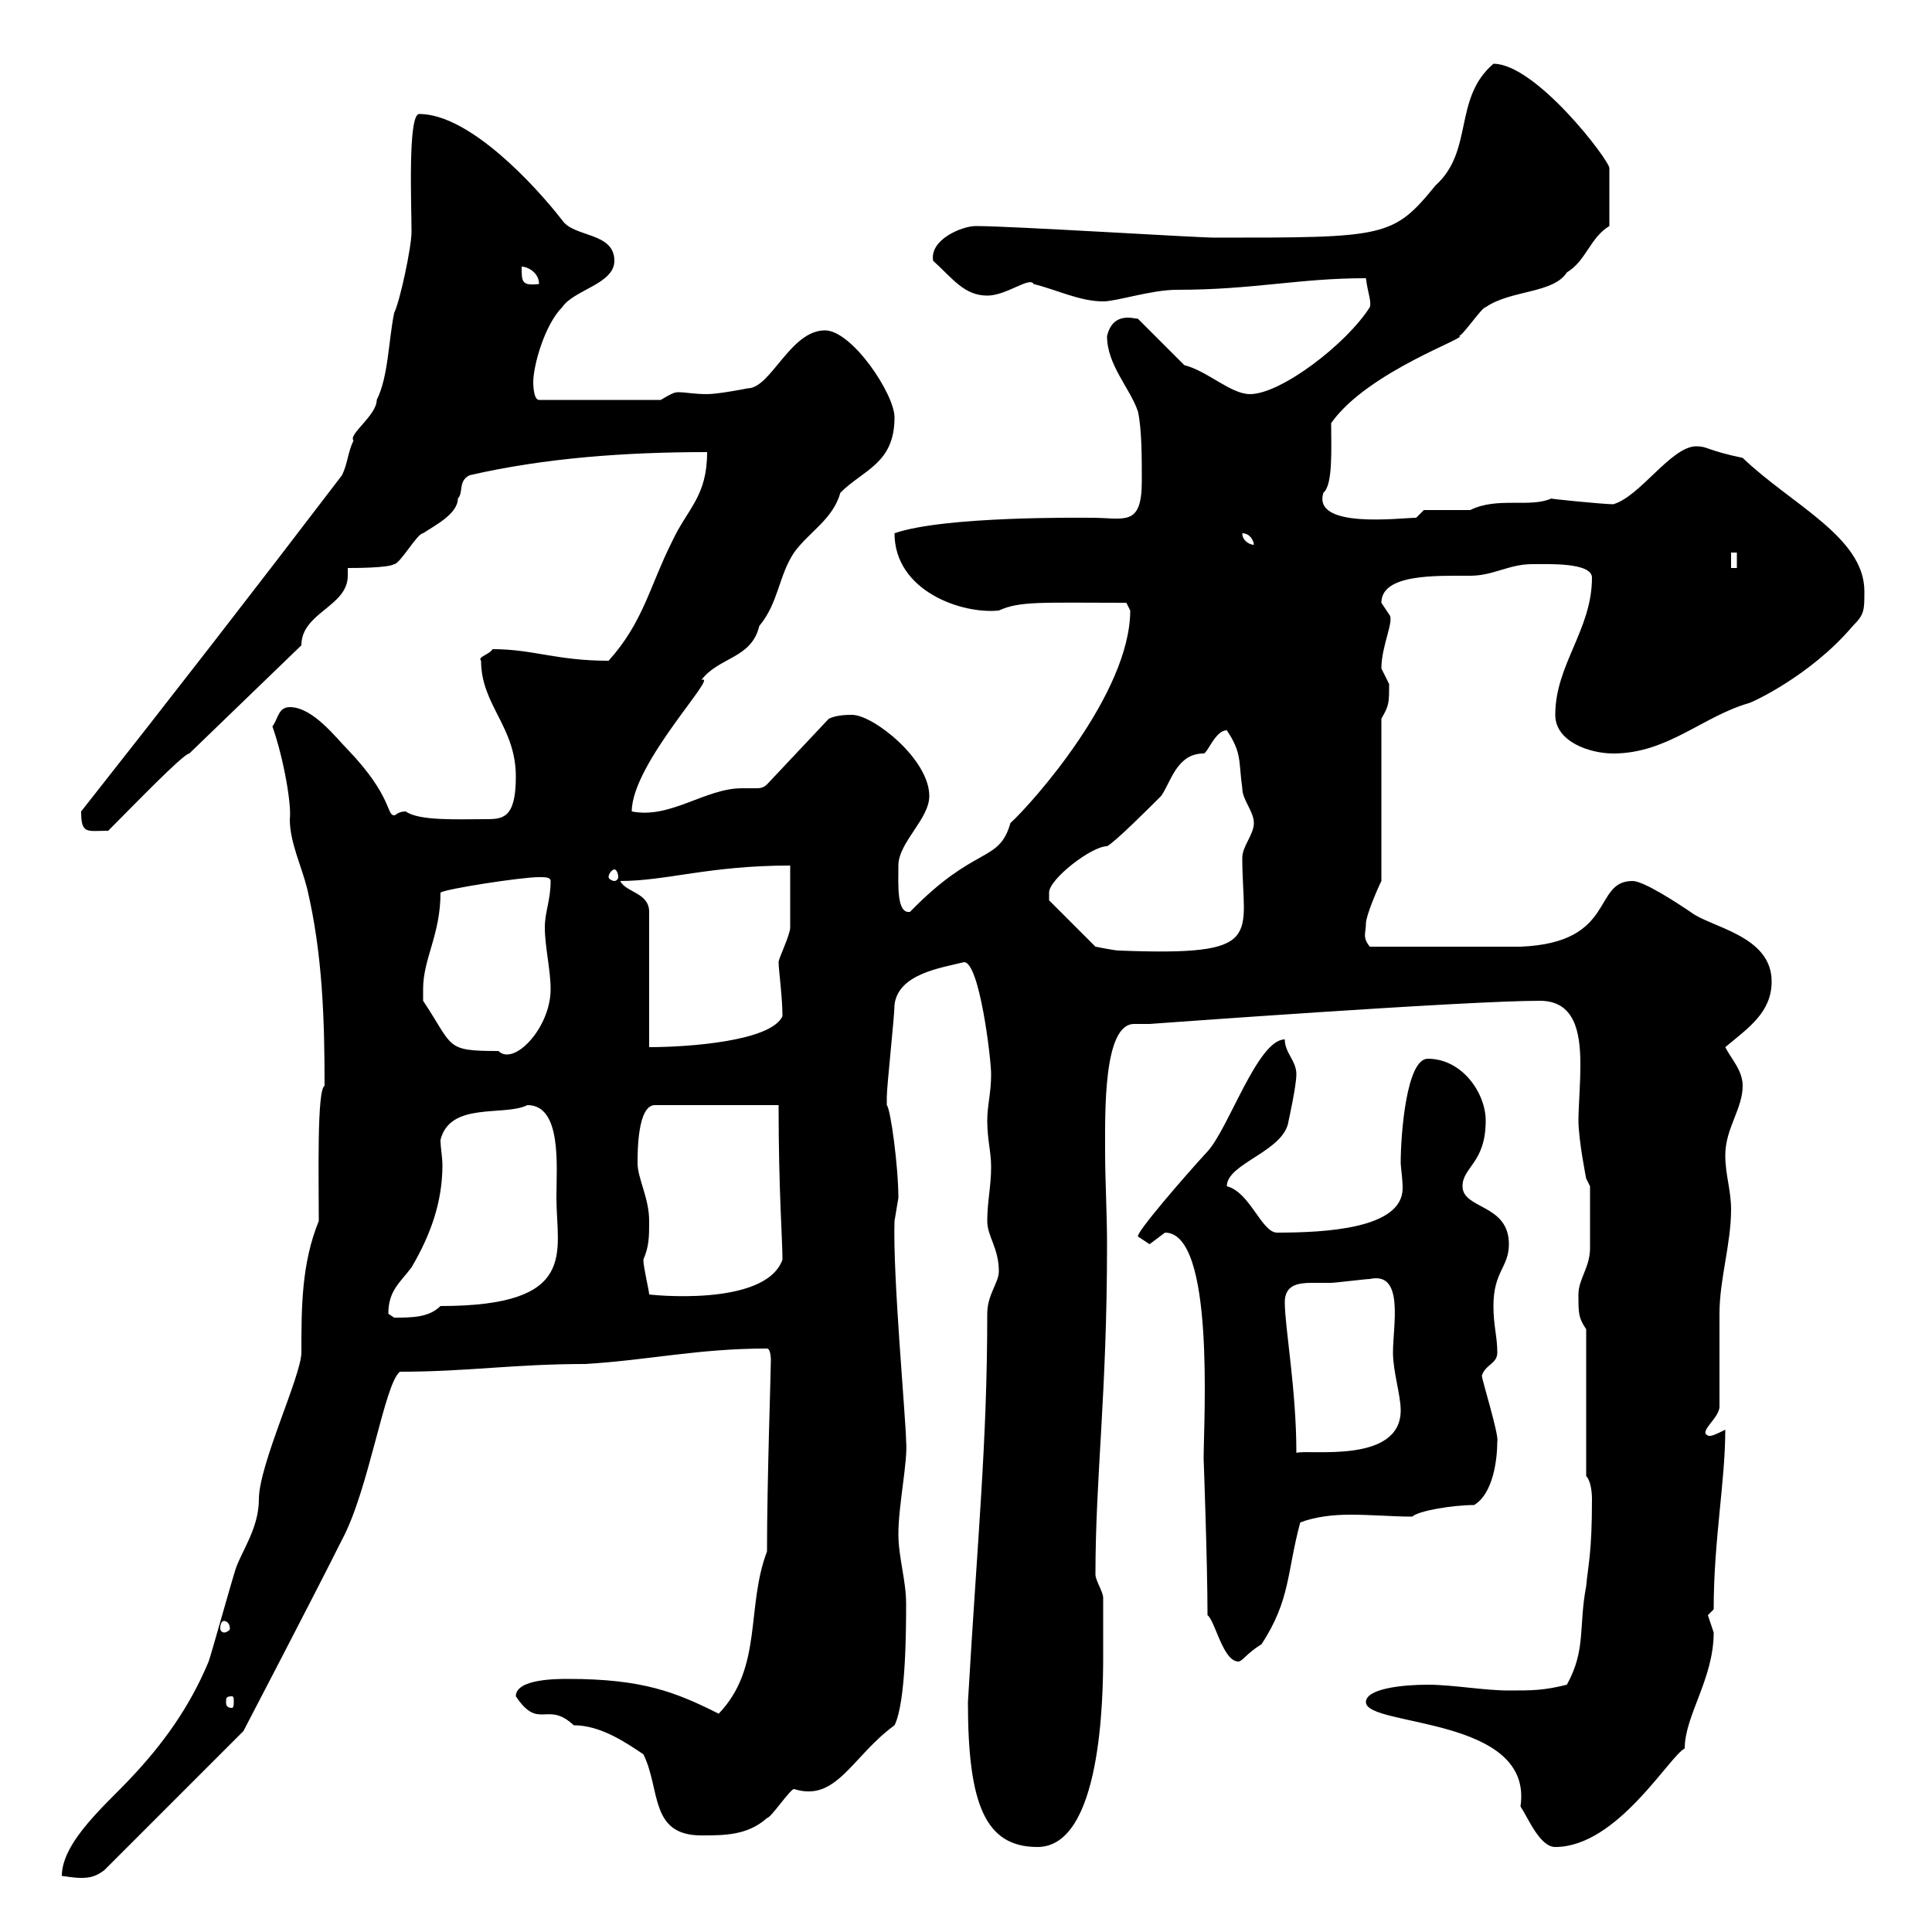 <svg xmlns="http://www.w3.org/2000/svg" xmlns:xlink="http://www.w3.org/1999/xlink" width="300" height="300"><path d="M49.50 189.60C46.80 196.20 46.80 203.10 46.80 210C46.80 213.60 40.20 227.40 40.20 232.80C40.20 237.30 37.50 240.90 36.60 243.60C36 245.40 33 256.20 32.40 258C29.40 265.20 25.20 270.90 20.40 276C16.80 279.90 9.60 285.90 9.60 291.30C9.90 291.30 11.40 291.60 12.60 291.60C14.10 291.60 15 291.30 16.20 290.40L37.80 268.80C37.80 268.80 48.60 248.10 53.10 239.10C57.30 231.30 59.70 214.80 62.10 213C72.60 213 79.80 211.80 90.90 211.80C100.80 211.20 108.30 209.40 119.10 209.40C119.70 209.40 119.70 211.20 119.70 211.20C119.70 213 119.10 230.10 119.10 240.90C115.80 249.60 118.50 258.90 111.60 266.10C105 262.80 99.90 260.70 88.20 260.70C86.40 260.70 80.10 260.70 80.10 263.40C83.70 268.80 84.90 264 89.10 267.90C93.30 267.90 97.20 270.60 99.90 272.40C102.60 277.80 100.80 285 108.90 285C112.50 285 116.10 285 119.10 282.30C119.70 282.30 122.70 277.80 123.30 277.80C129.90 279.90 132.30 272.70 138.90 267.90C140.70 264.30 140.70 252.60 140.70 249C140.70 245.40 139.50 241.80 139.50 238.20C139.50 233.70 141 226.80 140.70 223.80C140.70 220.80 138.60 198 138.90 189.60C138.90 189.60 139.50 186 139.50 186C139.50 181.20 138.30 172.20 137.70 171.60C137.70 171.60 137.70 170.40 137.70 170.40C137.70 168.60 138.90 157.80 138.90 156C139.50 151.20 146.10 150.30 149.70 149.40C152.10 149.40 153.90 164.40 153.90 166.80C153.90 169.80 153.30 171.60 153.30 174C153.30 177 153.90 178.80 153.90 181.20C153.90 184.20 153.30 186.60 153.30 189.60C153.30 192 155.10 193.80 155.10 197.40C155.10 199.20 153.30 201 153.30 204C153.30 224.10 151.80 238.50 150.30 264.30C150.30 280.20 153 286.80 161.10 286.80C171 286.80 171.30 263.70 171.30 257.10C171.30 256.20 171.30 249.90 171.30 248.10C171.30 247.20 170.10 245.40 170.10 244.50C170.10 229.20 171.90 216.60 171.90 193.20C171.90 188.40 171.60 183.30 171.60 178.80C171.60 172.80 171.30 159 176.10 159C176.70 159 177.90 159 178.50 159C178.50 159 227.40 155.40 239.10 155.40C244.50 155.40 245.40 160.20 245.40 165.30C245.40 168.60 245.10 171.90 245.10 174C245.10 177 246.30 183 246.30 183L246.90 184.20C246.90 185.10 246.90 192.60 246.90 193.80C246.90 196.80 245.10 198.60 245.10 201C245.10 204 245.10 204.60 246.30 206.40L246.30 229.20C246.90 229.80 247.20 231.30 247.20 232.80C247.20 241.20 246.60 243 246.30 246.30C245.10 252.60 246.30 256.20 243.30 261.60C239.70 262.50 237.90 262.50 234.30 262.50C230.40 262.50 225.60 261.60 221.70 261.60C217.80 261.60 212.10 262.20 212.10 264.30C212.10 268.20 238.20 266.40 236.10 280.50C237.30 282.30 239.10 286.80 241.50 286.80C251.10 286.80 259.20 272.70 261.60 271.50C261.60 266.40 266.10 260.70 266.10 253.50C266.10 253.50 265.20 250.80 265.20 250.80C265.20 250.80 266.10 249.90 266.10 249.90C266.10 239.10 267.90 230.10 267.90 222C266.70 222.60 265.50 223.20 265.20 222.90C263.70 222.30 267 220.20 267 218.40C267 216.60 267 205.80 267 204C267 198.60 268.80 193.20 268.80 187.80C268.80 184.80 267.90 182.40 267.90 179.40C267.90 175.20 270.60 172.20 270.60 168.60C270.60 166.20 268.80 164.40 267.90 162.60C271.50 159.60 275.10 157.20 275.10 152.40C275.10 145.20 265.50 144 262.50 141.60C260.70 140.40 255.30 136.80 253.50 136.80C247.20 136.80 251.10 146.40 236.10 147C231.30 147 221.70 147 212.70 147C211.50 145.50 212.10 144.90 212.10 143.40C212.10 142.20 213.90 138 214.50 136.80L214.50 111.60C215.70 109.50 215.70 109.20 215.70 106.20C215.70 106.20 214.50 103.80 214.50 103.80C214.50 100.20 216.60 96.30 215.70 95.40C215.70 95.40 214.50 93.60 214.50 93.60C214.50 89.10 222.90 89.40 228.30 89.40C231.90 89.40 234.30 87.60 237.90 87.60C240.30 87.60 247.20 87.30 247.20 89.70C247.20 97.80 241.50 103.20 241.50 111C241.50 115.20 246.90 117 250.50 117C258.90 117 264.30 111.30 271.50 109.20C271.80 109.20 281.10 105 287.70 97.20C289.50 95.40 289.50 94.80 289.50 91.80C289.50 83.40 278.10 78.30 270.60 71.10C264.90 69.90 265.20 69.30 263.40 69.30C259.50 69.30 254.70 77.10 250.50 78.30C249 78.30 240 77.40 240.90 77.40C237.60 78.90 232.50 77.10 228.30 79.20C227.10 79.20 221.70 79.20 221.10 79.20L219.90 80.40C217.50 80.40 203.70 82.20 205.50 76.50C207 75.30 206.70 69.60 206.70 65.70C212.40 57.60 228.60 52.20 226.50 52.20C227.10 52.20 230.10 47.70 230.70 47.70C234.60 45 241.20 45.60 243.30 42.30C246.30 40.50 246.90 36.90 249.90 35.10L249.90 26.10C249.90 24.90 238.50 9.90 231.90 9.90C225.60 15.30 228.90 23.40 222.90 28.80C216.30 36.90 215.10 36.90 188.70 36.90C185.70 36.90 157.20 35.10 151.50 35.10C149.40 35.10 144.30 37.20 144.90 40.50C147.90 43.20 149.70 45.90 153.30 45.90C156.30 45.90 159.90 42.90 160.50 44.10C164.10 45 167.70 46.80 171.30 46.80C173.40 46.80 178.80 45 182.70 45C194.70 45 201.60 43.20 212.10 43.20C212.40 45.60 213 46.80 212.70 47.70C209.10 53.40 198.90 61.20 194.10 61.20C191.10 61.20 187.50 57.60 183.90 56.70L176.70 49.50C176.10 49.50 172.80 48.30 171.90 52.20C171.90 56.70 175.50 60.30 176.70 63.90C177.30 66.60 177.30 71.10 177.30 74.70C177.30 81.90 174.60 80.40 169.50 80.40C168.30 80.40 146.70 80.10 138.90 82.80C138.90 91.80 149.40 95.40 155.10 94.80C158.40 93.30 161.70 93.60 174.90 93.60C174.90 93.60 175.50 94.80 175.50 94.80C175.50 107.70 160.20 124.80 156.90 127.80C155.10 134.10 151.50 131.10 141.30 141.60C139.20 141.90 139.50 137.40 139.50 134.40C139.50 130.80 144.30 127.20 144.30 123.60C144.30 117.90 135.60 111 132.30 111C131.70 111 129.90 111 128.70 111.60L119.10 121.80C118.50 122.40 117.90 122.40 117.30 122.40C116.70 122.40 115.80 122.40 115.20 122.40C109.50 122.40 104.10 127.20 98.10 126C98.10 118.50 111.90 104.40 108.90 105.60C111.60 102 116.70 102.30 117.90 97.20C120.90 93.60 120.90 89.40 123.30 85.80C125.70 82.50 129.30 80.70 130.50 76.50C134.10 72.90 138.90 72 138.90 64.80C138.90 61.20 132.30 51.30 128.10 51.30C122.70 51.30 119.70 60.30 116.10 60.30C116.10 60.30 111.60 61.20 109.80 61.20C107.70 61.20 106.50 60.90 105.30 60.90C104.70 60.90 104.10 61.20 102.60 62.10L83.70 62.10C82.80 62.10 82.80 59.40 82.80 59.40C82.80 56.70 84.60 50.40 87.30 47.70C89.10 45 95.40 44.10 95.40 40.50C95.40 36 89.10 36.90 87.30 34.20C83.10 28.80 72.90 17.70 65.10 17.70C63.30 17.70 63.90 31.80 63.90 36C63.90 38.40 62.10 46.80 61.20 48.60C60.30 53.10 60.30 58.50 58.50 62.10C58.50 64.50 54 67.50 54.90 68.40C54 70.20 54 72 53.10 73.80C39.60 91.50 26.10 108.90 12.60 126C12.60 129.60 13.50 129 16.80 129C20.70 125.10 28.50 117 29.40 117L46.80 100.20C46.80 95.10 54 94.20 54 89.40C54 89.10 54 88.80 54 88.20C54.90 88.20 60.30 88.20 61.20 87.60C62.10 87.60 64.80 82.80 65.70 82.80C67.50 81.60 71.10 79.80 71.10 77.40C72 76.50 71.10 74.70 72.90 73.80C84.60 71.10 97.20 70.20 109.80 70.20C109.80 77.10 106.80 78.90 104.40 84C100.80 91.20 99.90 96.60 94.50 102.60C86.40 102.60 82.80 100.80 76.50 100.80C75.90 101.70 74.10 102 74.70 102.60C74.70 109.50 80.10 112.80 80.10 120.60C80.10 127.20 78 127.20 75.30 127.20C71.10 127.20 65.10 127.50 63 126C61.80 126 61.50 126.60 61.20 126.60C60 126.60 60.90 123.60 54 116.40C52.20 114.60 48.60 109.80 45 109.80C43.20 109.80 43.20 111.60 42.30 112.80C44.10 117.90 45.30 125.10 45 127.20C45 130.80 46.80 134.40 47.70 138C50.10 148.20 50.40 158.40 50.40 168.60C49.20 169.20 49.50 182.70 49.50 189.60ZM36 263.40C36.30 263.40 36.30 263.70 36.30 264.30C36.30 264.60 36.30 265.20 36 265.20C35.10 265.20 35.10 264.60 35.10 264.30C35.10 263.70 35.10 263.40 36 263.40ZM187.50 250.80C188.70 251.70 189.90 258 192.30 258C192.90 258 193.50 256.80 195.90 255.30C200.40 248.40 199.80 244.20 201.90 236.40C204.30 235.50 207 235.20 209.70 235.20C213 235.20 216.30 235.50 219.30 235.50C220.20 234.60 225.60 233.70 228.90 233.70C231.90 231.90 232.50 226.50 232.50 223.80C232.80 222.90 230.10 214.20 230.10 213.60C230.70 211.80 232.50 211.80 232.50 210C232.50 207.60 231.90 205.80 231.90 202.80C231.90 197.40 234.30 196.80 234.30 193.20C234.30 186.90 227.10 187.80 227.10 184.20C227.10 181.20 230.70 180.60 230.70 174C230.70 169.80 227.10 164.40 221.70 164.40C218.40 164.40 217.50 176.10 217.50 180.60C217.50 181.20 217.80 183 217.80 184.50C217.80 190.80 205.80 191.40 198.30 191.40C195.90 191.40 194.10 185.10 190.50 184.20C190.50 180.60 199.50 178.80 200.10 174C200.10 174 201.30 168.60 201.30 166.80C201.30 164.70 199.50 163.50 199.50 161.40C195.30 161.40 190.80 175.20 187.50 178.80C183.90 182.70 176.40 191.40 176.70 192C176.70 192 178.50 193.20 178.50 193.20C178.50 193.20 180.90 191.40 180.90 191.40C188.70 191.40 186.90 220.50 186.90 226.50C186.90 226.50 187.50 242.70 187.50 250.80ZM34.80 251.70C35.10 251.70 35.70 252 35.70 252.90C35.70 253.20 35.10 253.50 34.80 253.50C34.50 253.50 34.20 253.20 34.20 252.90C34.20 252 34.50 251.70 34.80 251.70ZM199.50 202.20C199.50 199.50 201.60 199.20 203.70 199.20C204.90 199.20 205.80 199.20 206.70 199.20C207.30 199.20 212.10 198.60 212.70 198.60C218.10 197.40 216.30 205.80 216.30 210C216.30 213 217.50 216.60 217.50 219C217.50 227.40 203.10 225 201.30 225.60C201.30 215.70 199.50 206.10 199.50 202.20ZM60.30 204C60.30 200.40 62.10 199.20 63.90 196.80C66.90 191.70 68.70 186.60 68.70 180.90C68.70 179.70 68.40 178.20 68.40 177C69.90 171 78.30 173.40 81.90 171.60C87.30 171.60 86.40 181.20 86.40 186C86.40 194.40 90 202.80 68.40 202.80C66.60 204.60 63.90 204.60 61.20 204.60C61.20 204.60 60.30 204 60.30 204ZM99.90 195.60C100.80 193.50 100.80 192 100.80 189.60C100.80 186 99 183 99 180.60C99 178.80 99 171.60 101.70 171.60L120.90 171.60C120.90 185.10 121.50 192.30 121.50 195.60C118.80 203.10 100.50 201 100.80 201C100.80 200.40 99.90 196.80 99.90 195.60ZM65.70 153.60C65.70 148.80 68.40 145.20 68.40 138.60C69.30 138 81 136.20 83.70 136.20C84.60 136.20 85.50 136.20 85.50 136.80C85.50 139.80 84.60 141.60 84.60 144C84.60 147 85.50 150.60 85.50 153.60C85.50 159.60 79.80 165.60 77.40 163.20C69 163.20 70.50 162.60 65.70 155.40C65.70 155.40 65.70 154.20 65.70 153.60ZM96.30 136.80C103.50 136.80 110.10 134.40 122.70 134.40C122.70 138.30 122.70 142.80 122.70 144C122.70 145.20 120.90 148.80 120.90 149.40C120.90 150.60 121.50 154.80 121.50 157.80C119.70 161.70 106.80 162.60 100.80 162.60L100.80 141.60C100.80 138.60 97.20 138.60 96.30 136.80ZM162.90 138.60C162.90 136.50 169.50 131.40 171.90 131.40C173.10 130.80 178.50 125.40 180.30 123.60C181.80 121.50 182.70 117 186.90 117C187.50 117 188.70 113.40 190.50 113.40C192.90 117 192.30 118.20 192.90 122.40C192.90 124.20 194.70 126 194.70 127.80C194.70 129.60 192.90 131.40 192.90 133.20C192.90 145.50 196.80 148.50 173.70 147.60C173.10 147.60 170.10 147 170.10 147L162.90 139.80C162.90 139.80 162.90 138.60 162.90 138.60ZM95.40 135C95.70 135 96 135.60 96 136.20C96 136.50 95.70 136.80 95.40 136.80C95.10 136.80 94.50 136.50 94.50 136.20C94.50 135.60 95.10 135 95.40 135ZM268.80 85.80L269.70 85.80L269.70 88.20L268.80 88.20ZM192.90 82.80C194.10 82.80 194.70 84 194.70 84.60C194.10 84.60 192.90 84 192.90 82.80ZM81 41.40C81.90 41.40 83.70 42.30 83.70 44.10C81 44.40 81 43.80 81 41.40Z"/></svg>